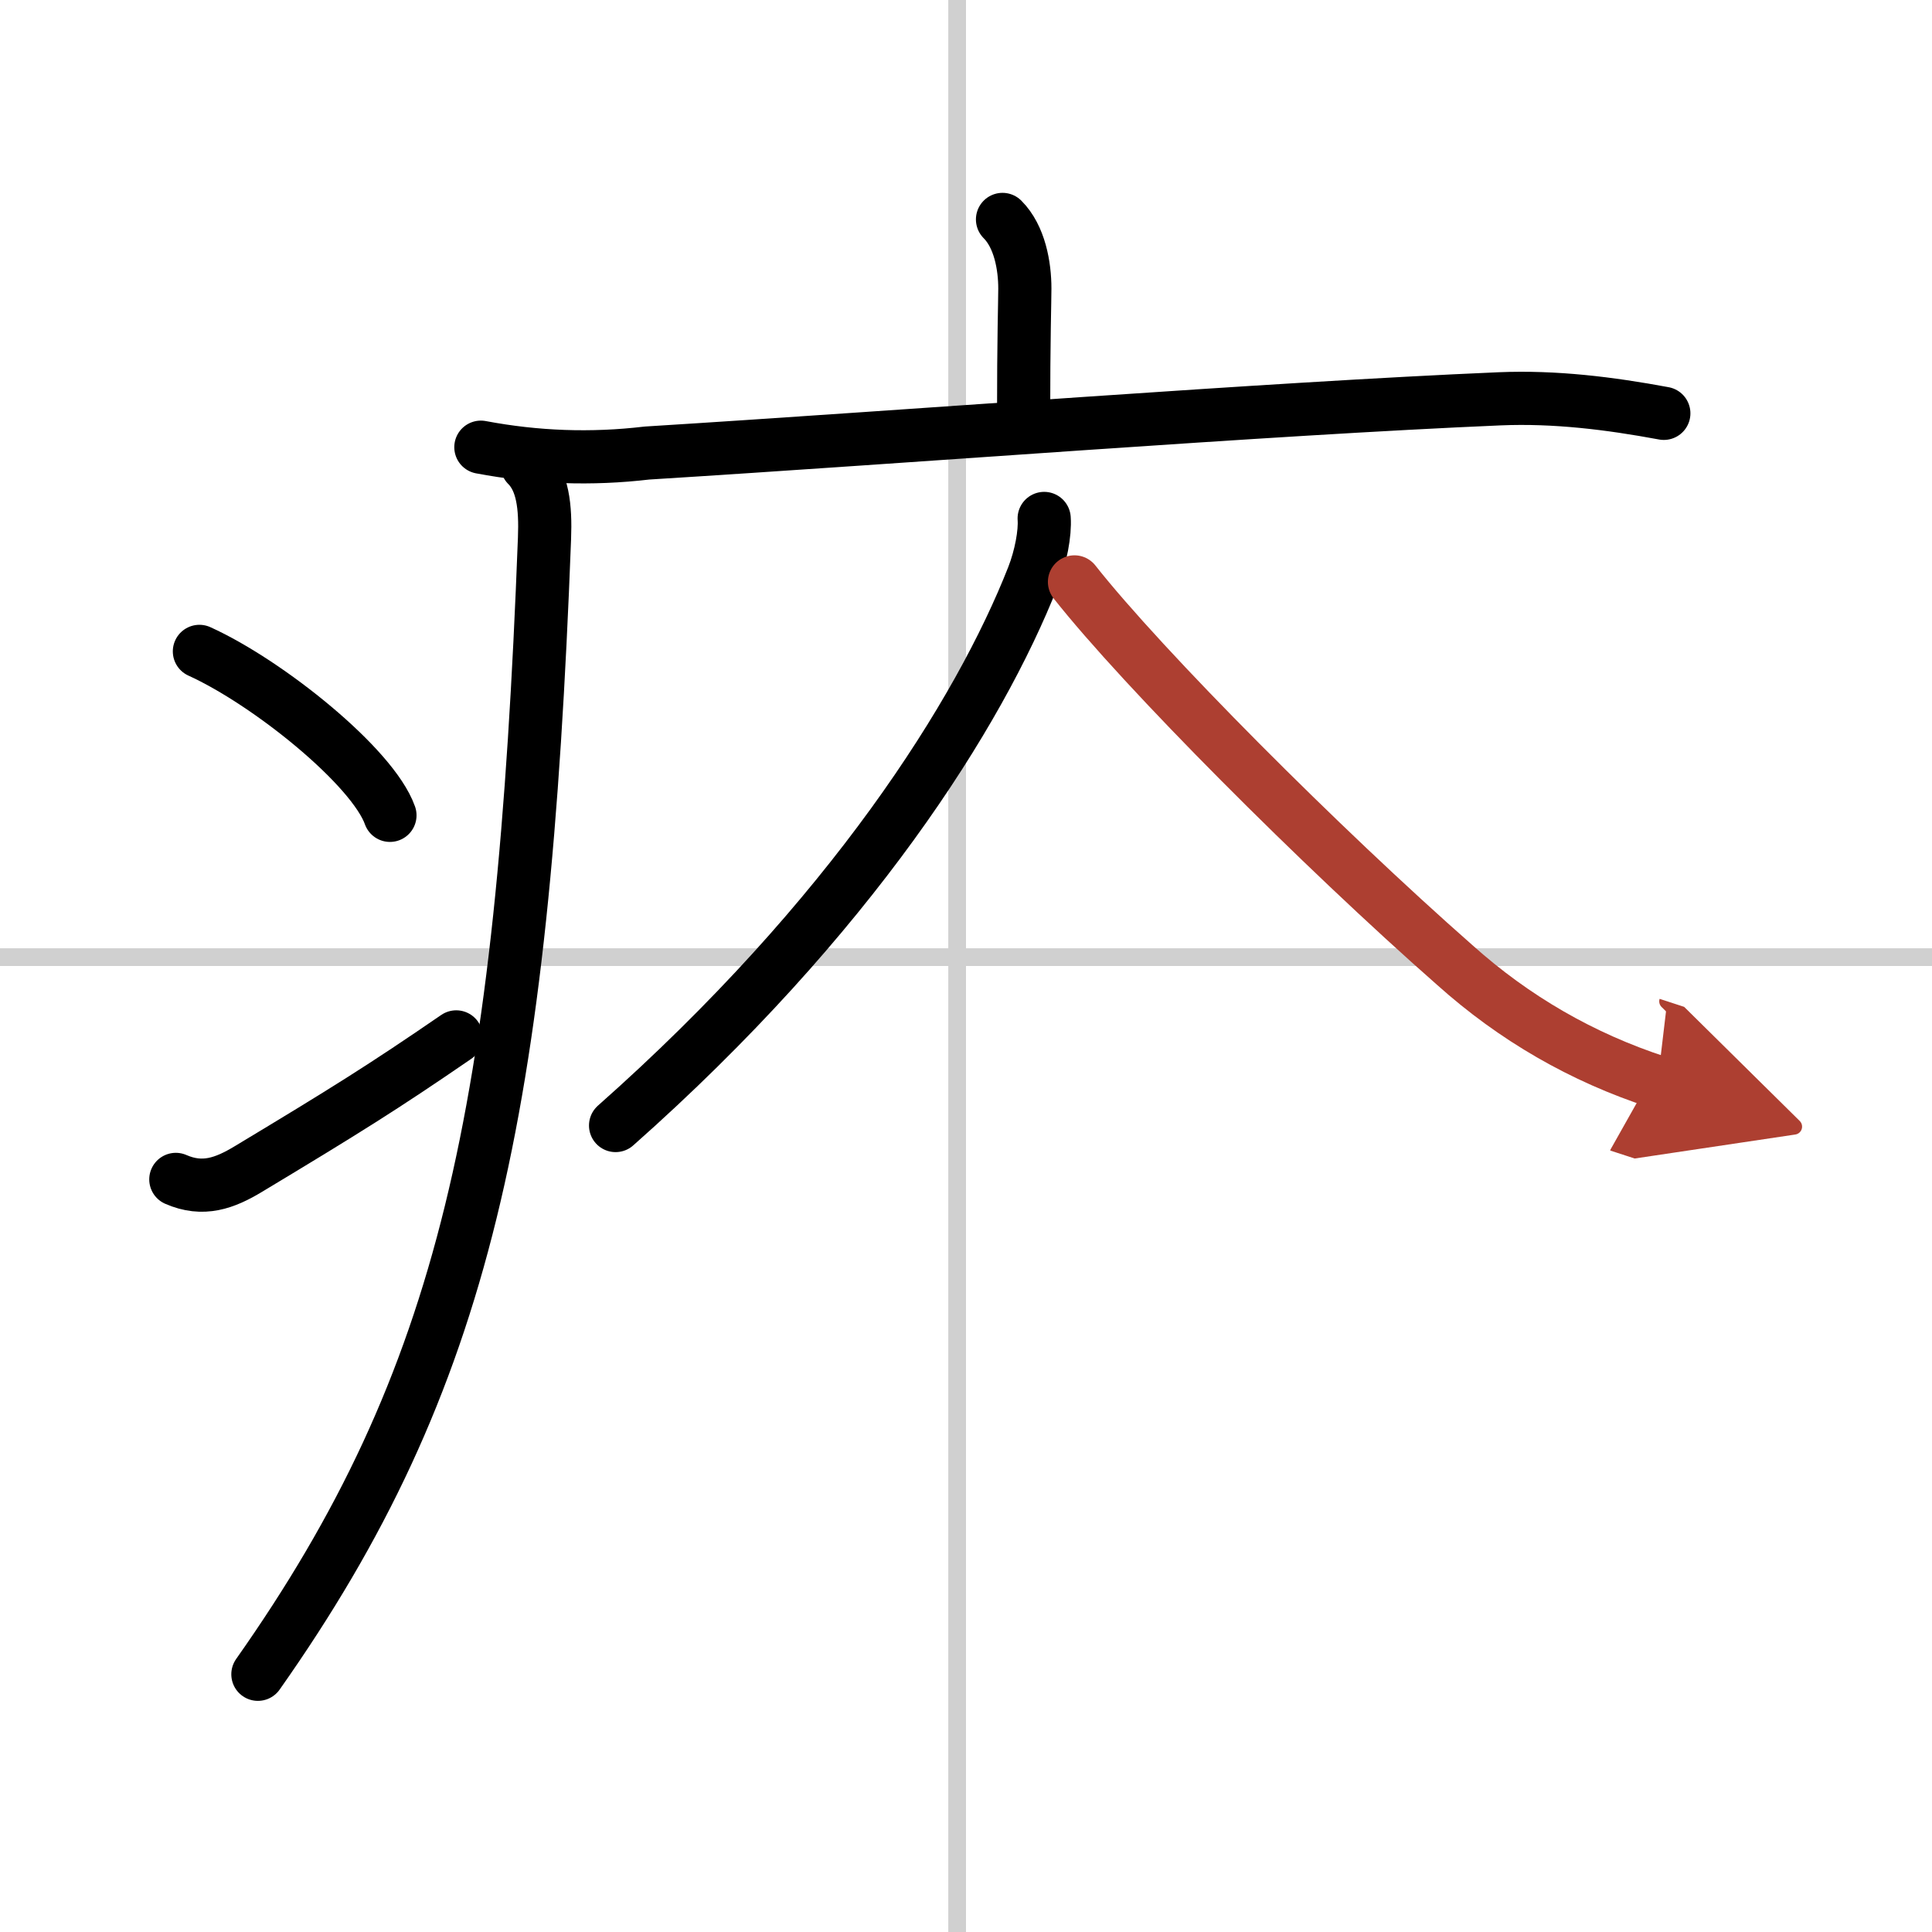<svg width="400" height="400" viewBox="0 0 109 109" xmlns="http://www.w3.org/2000/svg"><defs><marker id="a" markerWidth="4" orient="auto" refX="1" refY="5" viewBox="0 0 10 10"><polyline points="0 0 10 5 0 10 1 5" fill="#ad3f31" stroke="#ad3f31"/></marker></defs><g fill="none" stroke="#000" stroke-linecap="round" stroke-linejoin="round" stroke-width="3"><rect width="100%" height="100%" fill="#fff" stroke="#fff"/><line x1="54" x2="54" y2="109" stroke="#d0d0d0" stroke-width="1"/><line x2="109" y1="54" y2="54" stroke="#d0d0d0" stroke-width="1"/><path d="m56.56 12.38c0.97 0.97 1.26 2.62 1.26 3.9 0 0.79-0.07 2.59-0.07 7.46"/><path d="m27.13 25.23c3.12 0.59 6.24 0.7 9.37 0.33 14.84-0.92 34.92-2.5 48.11-3.06 3.12-0.13 6.19 0.25 9.26 0.82"/><path d="m29.74 26.25c0.88 0.88 1.05 2.33 0.98 4.12-1.23 32.5-4.48 47.5-16.17 64.09"/><path d="M11.25,36.75C15.13,38.51,21.03,43.26,22,46"/><path d="m9.92 66.54c1.53 0.67 2.76 0.22 4.1-0.59 5.45-3.28 7.6-4.62 11.72-7.45"/><path d="M58.91,29.25c0.06,0.82-0.19,2.17-0.63,3.29C55.25,40.25,48,51.75,34.73,63.5"/><path d="m60.62 32.83c3.88 4.92 13.9 14.97 21.45 21.61 3.37 3.02 7.19 5.22 11.45 6.61" marker-end="url(#a)" stroke="#ad3f31"/></g></svg>
